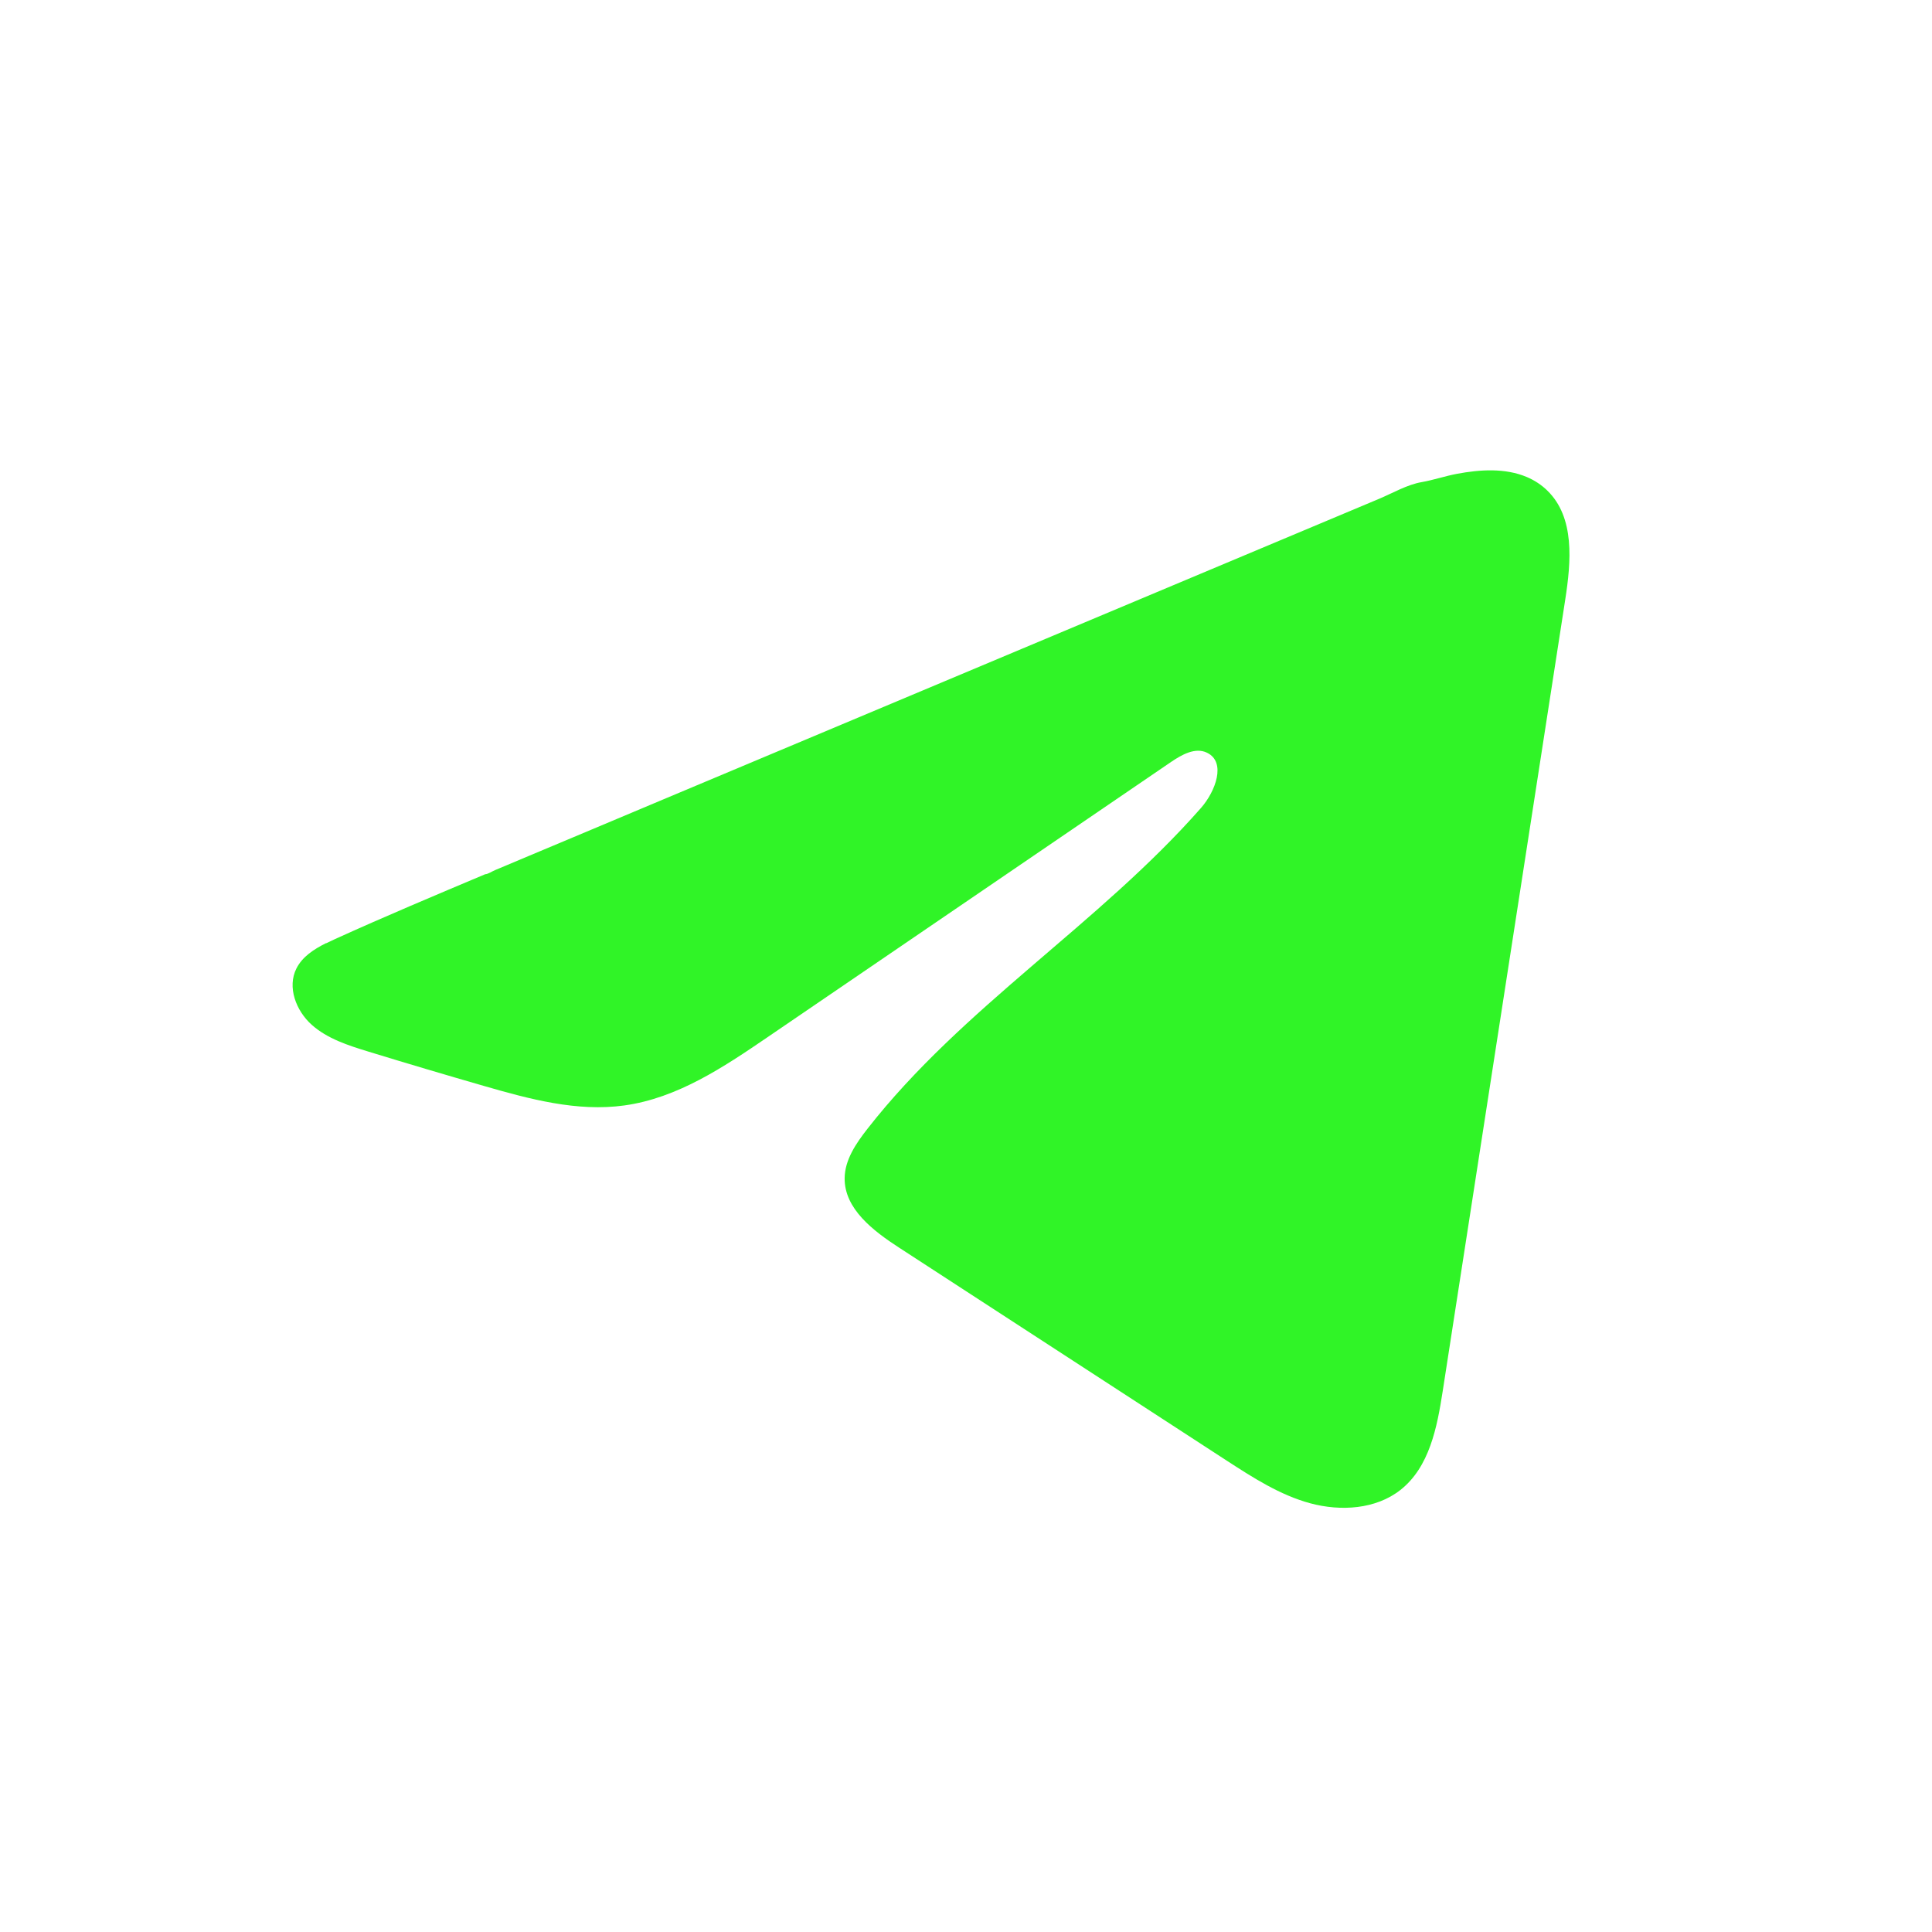 <svg width="58" height="58" viewBox="0 0 58 58" fill="none" xmlns="http://www.w3.org/2000/svg">
<path d="M9.791 28.318C9.879 28.274 9.967 28.233 10.053 28.194C11.545 27.516 13.057 26.881 14.566 26.245C14.648 26.245 14.784 26.152 14.861 26.122C14.978 26.073 15.095 26.025 15.211 25.975C15.436 25.88 15.66 25.787 15.883 25.692C16.331 25.504 16.778 25.316 17.227 25.128L19.914 23.998C21.706 23.246 23.499 22.492 25.291 21.74C27.082 20.988 28.876 20.234 30.667 19.482C32.459 18.73 34.252 17.976 36.044 17.224C37.835 16.473 39.629 15.719 41.42 14.967C41.819 14.798 42.25 14.547 42.677 14.474C43.036 14.411 43.386 14.29 43.746 14.223C44.431 14.096 45.186 14.044 45.842 14.323C46.068 14.42 46.277 14.556 46.451 14.727C47.283 15.535 47.166 16.861 46.99 17.998C45.764 25.919 44.539 33.843 43.311 41.764C43.143 42.85 42.914 44.043 42.041 44.73C41.301 45.312 40.249 45.376 39.336 45.13C38.423 44.882 37.617 44.361 36.827 43.849C33.55 41.718 30.271 39.588 26.994 37.457C26.215 36.952 25.348 36.291 25.357 35.372C25.361 34.819 25.698 34.327 26.041 33.888C28.889 30.241 32.998 27.734 36.055 24.255C36.486 23.765 36.825 22.879 36.233 22.596C35.881 22.427 35.476 22.657 35.155 22.875C31.114 25.63 27.076 28.387 23.035 31.142C21.717 32.041 20.335 32.965 18.746 33.186C17.324 33.384 15.894 32.995 14.518 32.598C13.365 32.265 12.214 31.924 11.067 31.572C10.458 31.386 9.828 31.185 9.357 30.764C8.886 30.342 8.616 29.633 8.9 29.072C9.078 28.72 9.423 28.497 9.786 28.315L9.791 28.318Z" fill="#30f427"/>
</svg>
